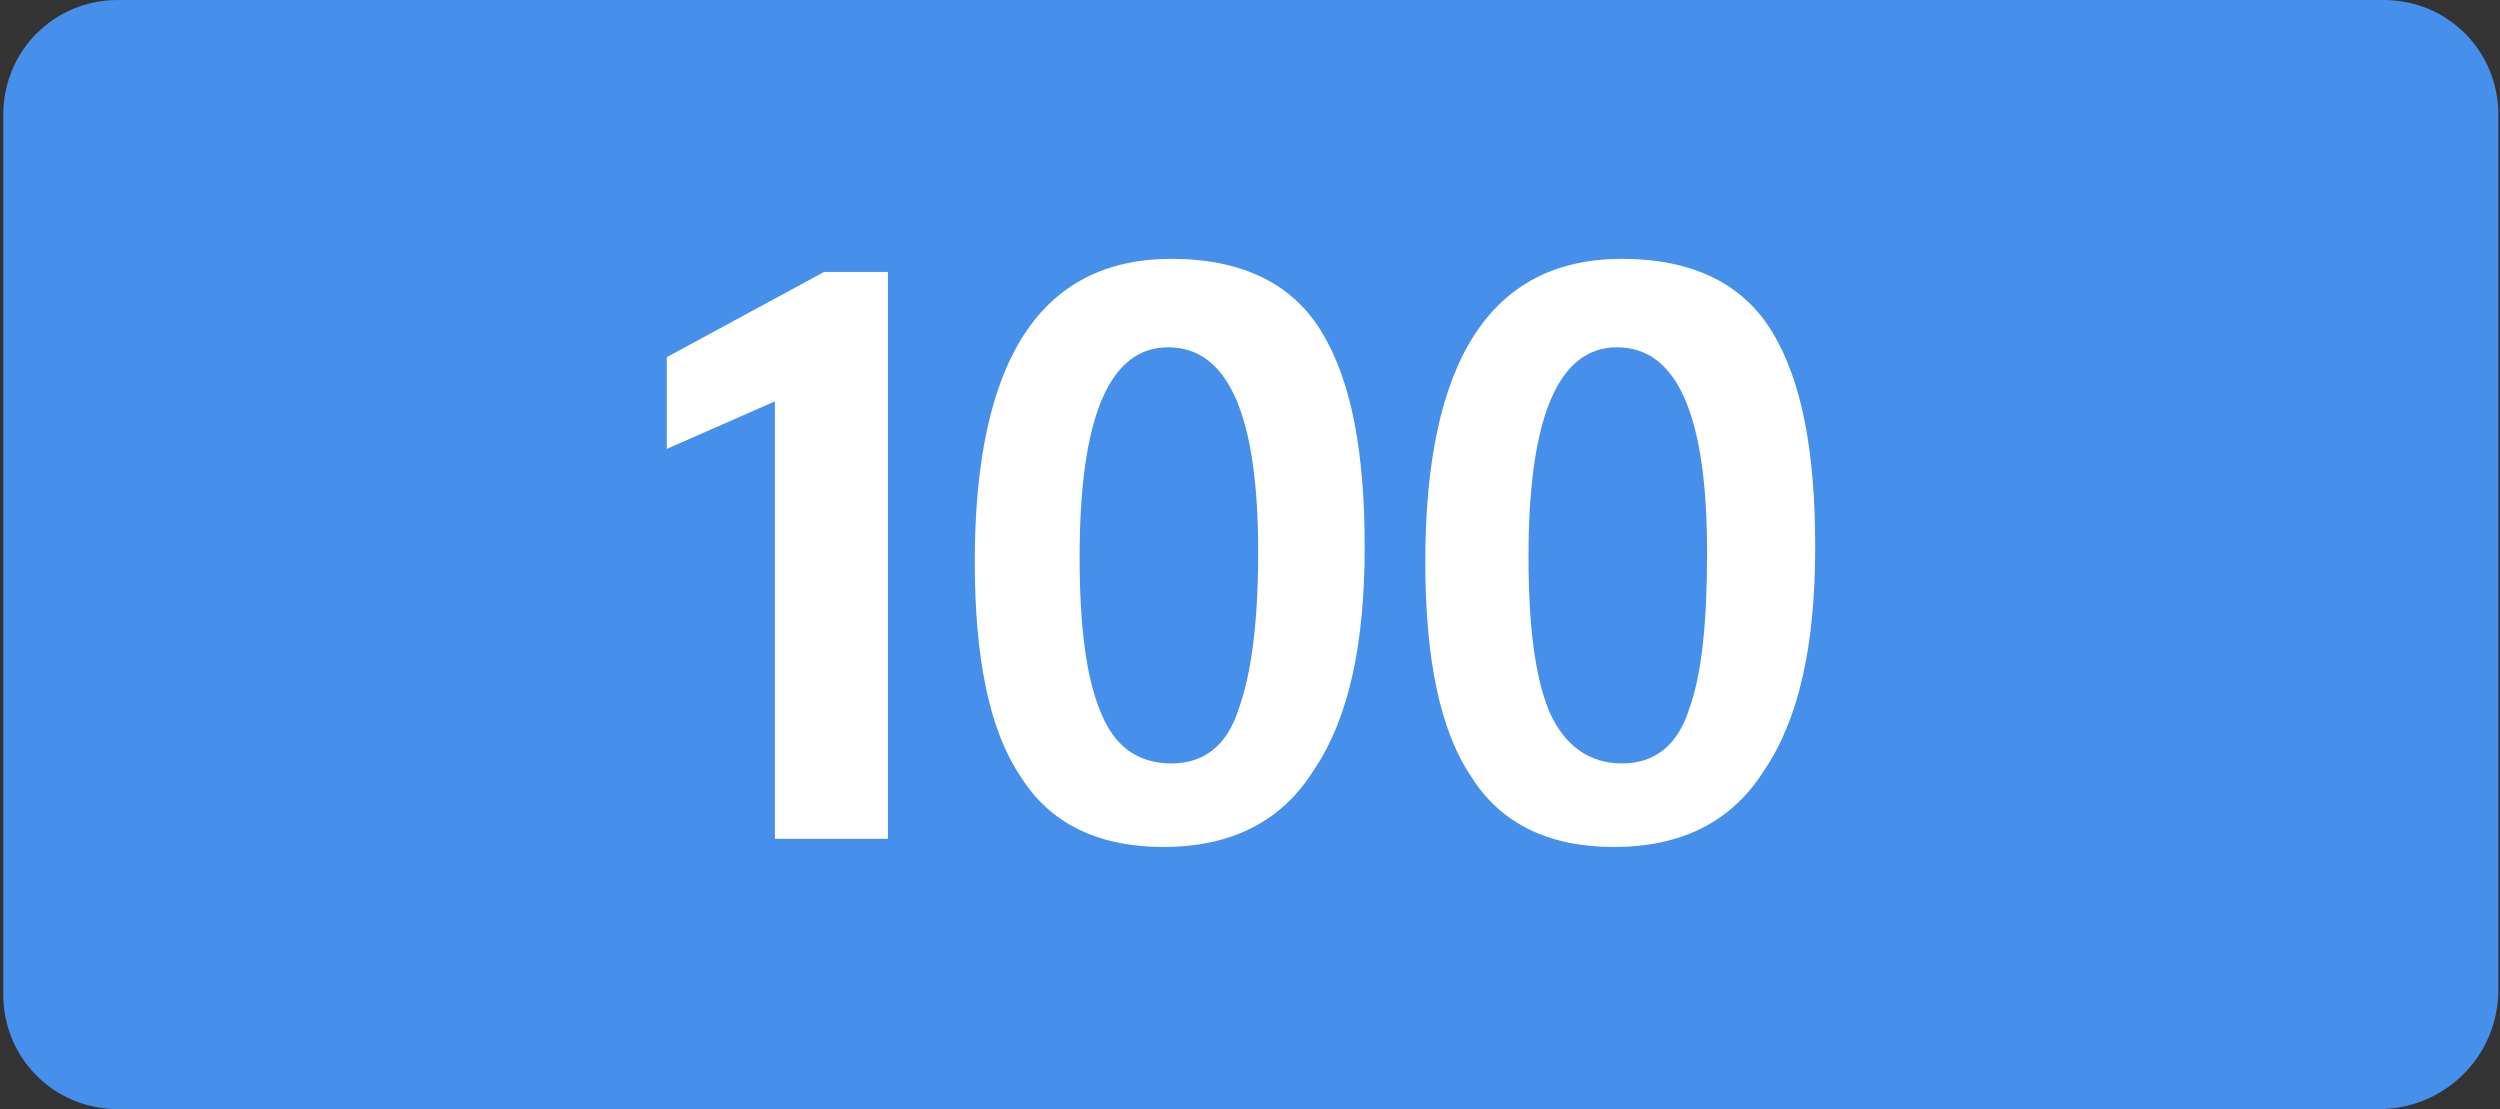 <?xml version="1.0" encoding="utf-8"?>
<!-- Generator: Adobe Illustrator 27.4.0, SVG Export Plug-In . SVG Version: 6.00 Build 0)  -->
<svg version="1.1" id="Calque_2_00000132057759798489925400000013667466892101645189_"
	 xmlns="http://www.w3.org/2000/svg" xmlns:xlink="http://www.w3.org/1999/xlink" x="0px" y="0px" viewBox="0 0 152.6 67.7"
	 style="enable-background:new 0 0 152.6 67.7;" xml:space="preserve">
<rect x="0" y="0" width="152.6" height="67.7" fill="#333333" stroke="none"/>
<style type="text/css">
	.st0{fill:#468FEA;}
	.st1{fill:#FFFFFF;}
</style>
<g>
	<g>
		<g>
			<path class="st0" d="M145.2,67.7H7.2c-3.9,0-7-3.1-7-7V7c0-3.9,3.1-7,7-7h138.3c3.9,0,7,3.1,7,7v53.4
				C152.5,64.5,149.2,67.7,145.2,67.7"/>
		</g>
		<g>
			<g>
				<path class="st1" d="M54.2,51.2h-6.9V24.5l-6.6,2.9v-5.6l9.6-5.2h3.9V51.2z"/>
				<path class="st1" d="M71,51.7c-3.9,0-6.9-1.4-8.7-4.3c-1.9-2.8-2.8-7.2-2.8-13.1c0-12.3,4-18.5,12-18.5c4.3,0,7.4,1.5,9.2,4.5
					c1.8,3,2.6,7.3,2.6,13.1c0,6-1,10.5-3.1,13.6C78.2,50.2,75.1,51.7,71,51.7z M71.5,46.6c2,0,3.4-1.1,4.1-3.3
					c0.8-2.2,1.2-5.4,1.2-9.6c0-8.3-1.8-12.5-5.5-12.5c-3.6,0-5.4,4.3-5.4,12.8c0,4.2,0.4,7.4,1.3,9.5C68,45.5,69.4,46.6,71.5,46.6z
					"/>
				<path class="st1" d="M98.5,51.7c-3.9,0-6.9-1.4-8.7-4.3c-1.9-2.8-2.8-7.2-2.8-13.1c0-12.3,4-18.5,12-18.5c4.3,0,7.4,1.5,9.2,4.5
					c1.8,3,2.6,7.3,2.6,13.1c0,6-1,10.5-3.1,13.6C105.7,50.2,102.6,51.7,98.5,51.7z M99,46.6c2,0,3.4-1.1,4.1-3.3
					c0.8-2.2,1.1-5.4,1.1-9.6c0-8.3-1.8-12.5-5.5-12.5c-3.6,0-5.4,4.3-5.4,12.8c0,4.2,0.4,7.4,1.3,9.5C95.5,45.5,97,46.6,99,46.6z"
					/>
			</g>
		</g>
	</g>
</g>
</svg>
